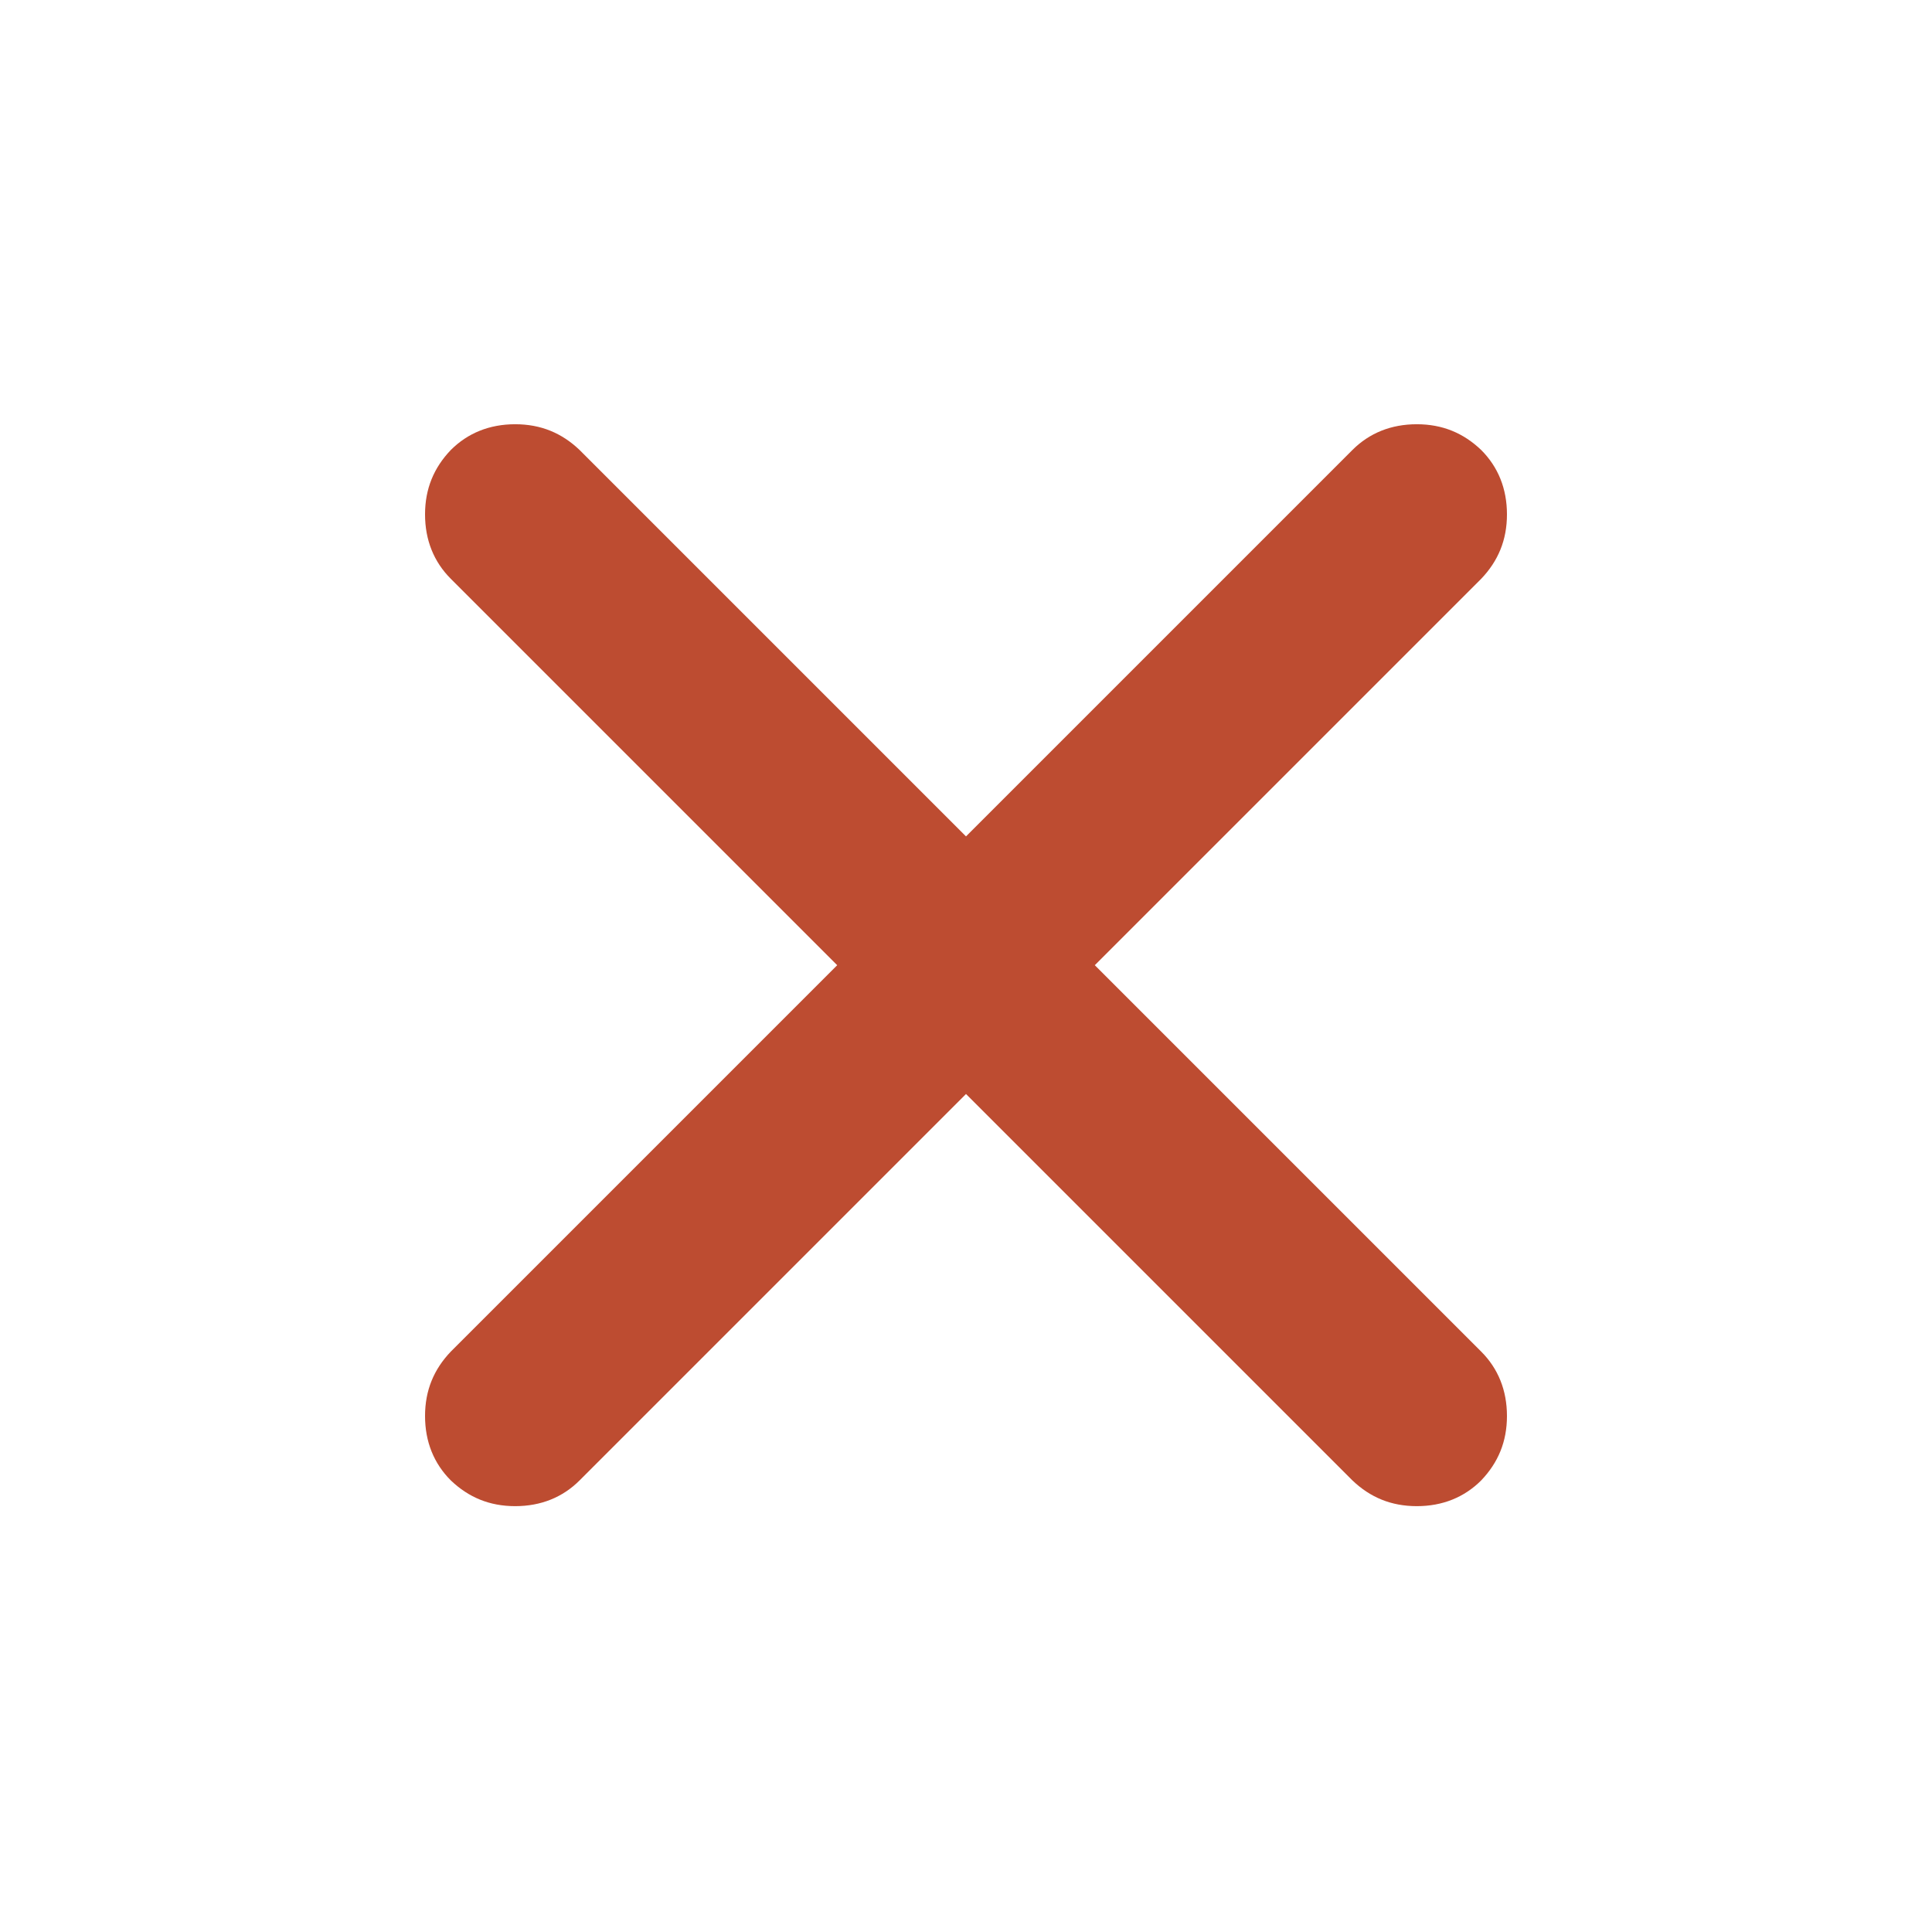 <?xml version="1.0" encoding="UTF-8"?><svg id="uuid-23783a28-ad0b-4c5b-aec1-29d92e82497c" xmlns="http://www.w3.org/2000/svg" width="24" height="24" viewBox="0 0 24 24"><defs><style>.uuid-a12173d5-b3f2-4320-bf12-3e5e746206ab{fill:none;}.uuid-8e677de4-ec3d-4734-89c9-0b7959445e77{fill:#bd4c31;}</style></defs><rect class="uuid-a12173d5-b3f2-4320-bf12-3e5e746206ab" width="24" height="24"/><path class="uuid-8e677de4-ec3d-4734-89c9-0b7959445e77" d="M12,13.59l-4.8,4.8c-.21.21-.48.32-.8.32s-.58-.11-.8-.32c-.21-.21-.32-.48-.32-.8s.11-.58.32-.8l4.8-4.8-4.8-4.8c-.21-.21-.32-.48-.32-.8s.11-.58.32-.8c.21-.21.48-.32.8-.32s.58.11.8.32l4.8,4.8,4.8-4.8c.21-.21.48-.32.8-.32s.58.11.8.32c.21.21.32.48.32.8s-.11.58-.32.8l-4.8,4.8,4.8,4.8c.21.21.32.48.32.8s-.11.58-.32.8c-.21.21-.48.32-.8.32s-.58-.11-.8-.32l-4.8-4.8Z"/></svg>